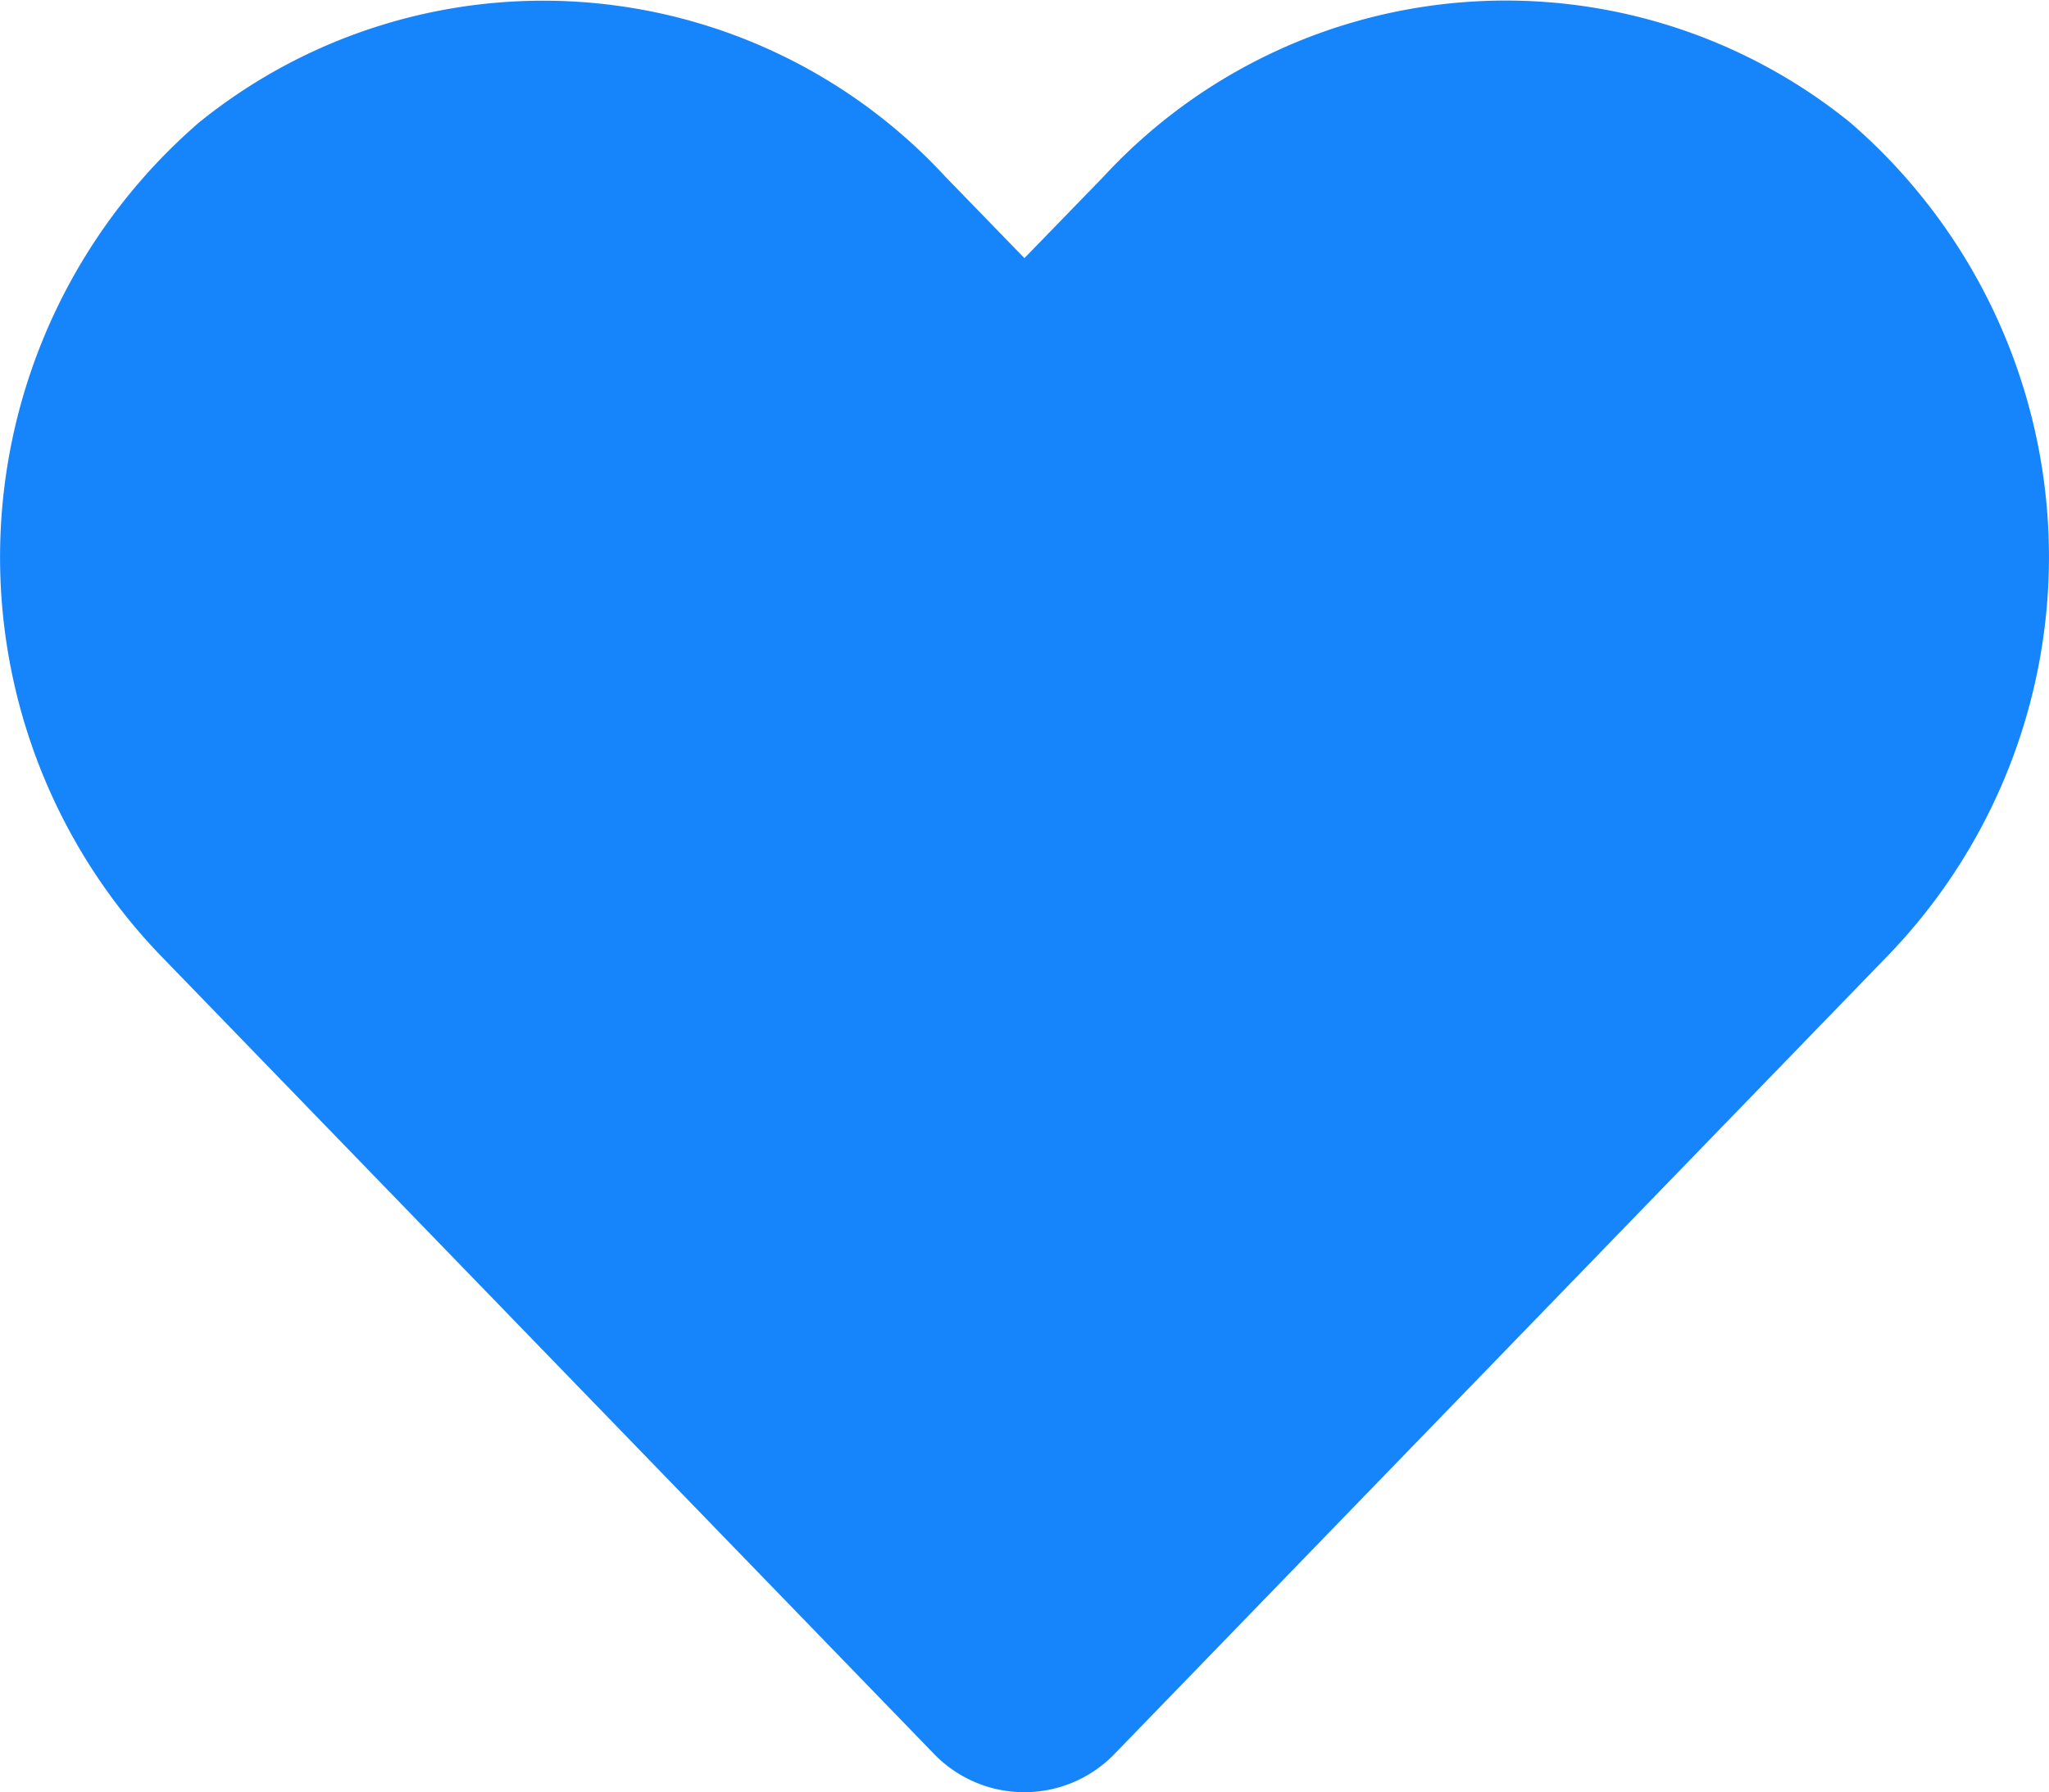 <svg xmlns="http://www.w3.org/2000/svg" width="13.745" height="12.026" viewBox="0 0 13.745 12.026">
  <path id="ico-heart" d="M12.41,3.07A3.671,3.671,0,0,0,7.4,3.435l-.529.545-.529-.545A3.671,3.671,0,0,0,1.334,3.07a3.855,3.855,0,0,0-.266,5.581l5.194,5.363a.842.842,0,0,0,1.216,0l5.194-5.363A3.852,3.852,0,0,0,12.41,3.07Z" transform="translate(0.001 -2.248)" fill="#1685fc"/>
</svg>
